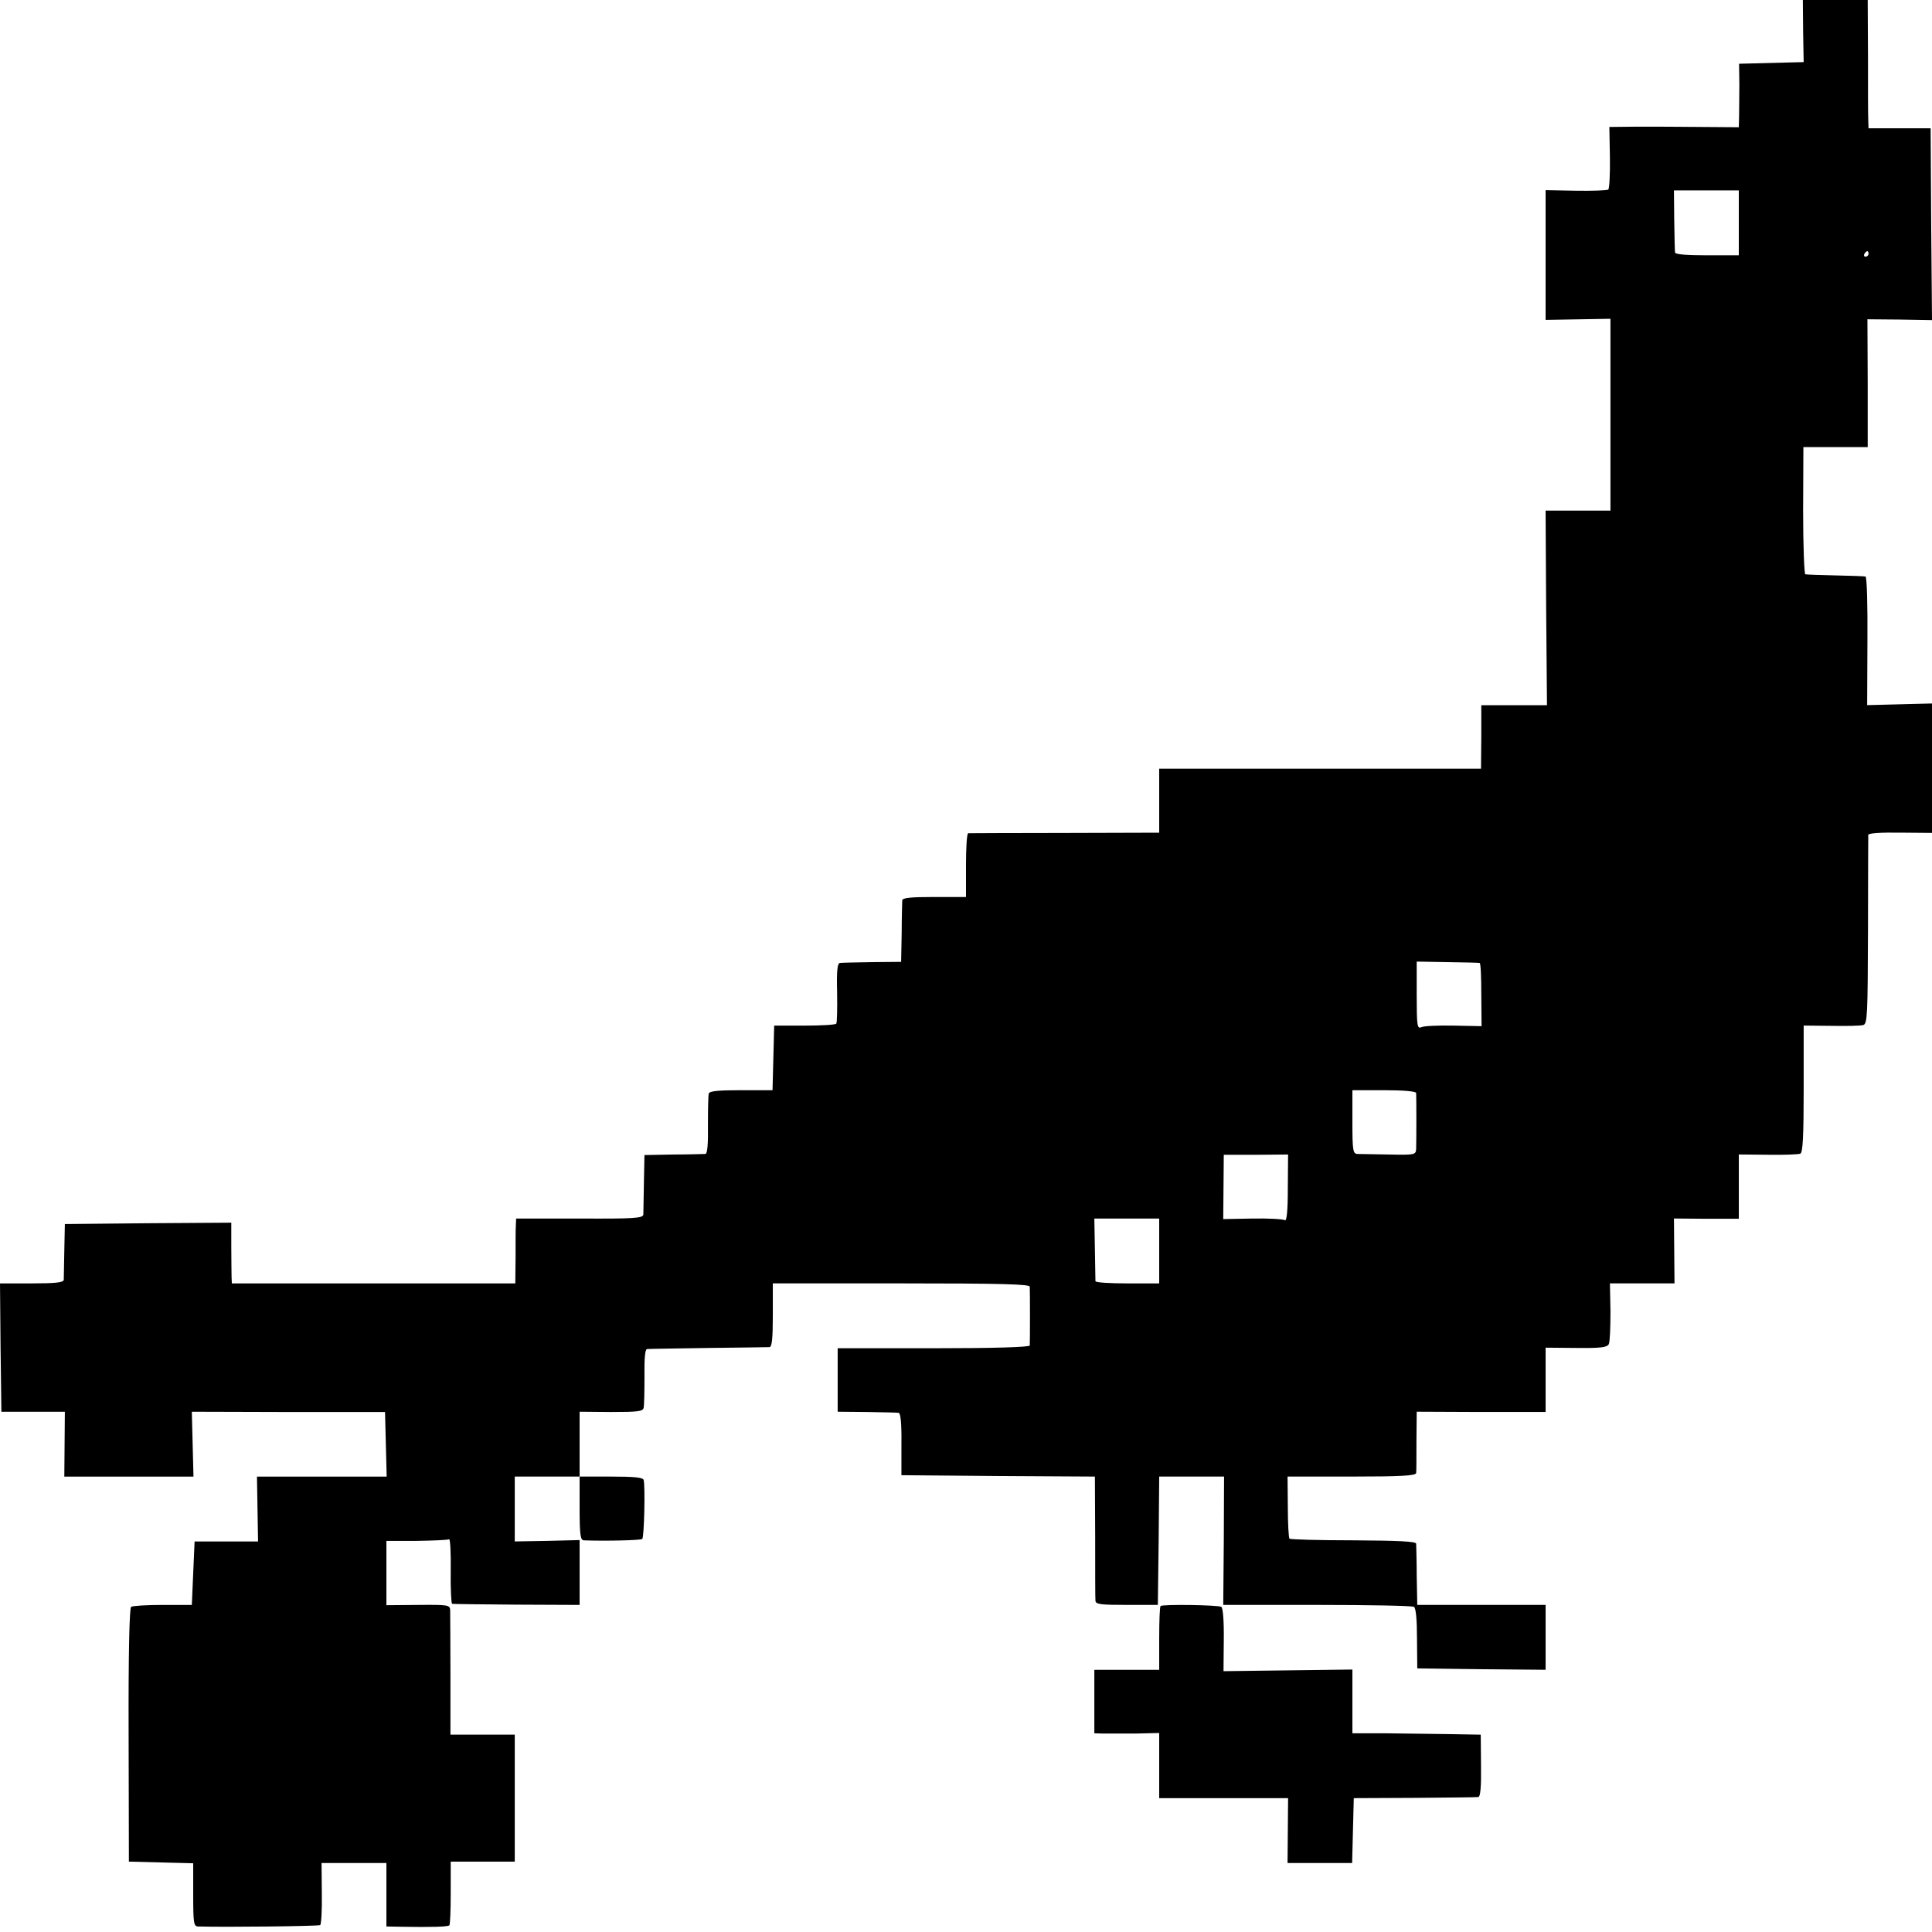 <?xml version="1.0" standalone="no"?>
<!DOCTYPE svg PUBLIC "-//W3C//DTD SVG 20010904//EN"
 "http://www.w3.org/TR/2001/REC-SVG-20010904/DTD/svg10.dtd">
<svg version="1.0" xmlns="http://www.w3.org/2000/svg"
 width="700pt" height="700pt" viewBox="0 0 700 700"
 preserveAspectRatio="xMidYMid meet">
<g transform="translate(0,700) scale(0.1,-0.1)"
fill="#000000" stroke="none">
<path d="M6533 6888 l2 -113 -117 -3 -117 -3 1 -77 c0 -42 -1 -94 -1 -115 l-1
-38 -137 1 c-76 1 -182 1 -235 1 l-97 -1 2 -111 c1 -61 -2 -113 -6 -116 -5 -3
-58 -5 -118 -4 l-109 2 0 -235 0 -235 118 2 117 2 0 -347 0 -348 -118 0 -117
0 2 -352 3 -353 -119 0 -119 0 0 -115 -1 -115 -583 0 -583 0 0 -116 0 -116
-342 -1 c-189 0 -346 -1 -350 -1 -5 -1 -8 -53 -8 -116 l0 -115 -115 0 c-85 0
-115 -3 -116 -12 0 -7 -2 -60 -2 -118 l-2 -105 -105 -1 c-58 -1 -111 -2 -117
-3 -9 -1 -12 -29 -10 -106 1 -58 0 -109 -3 -114 -3 -4 -54 -7 -115 -7 l-110 0
-3 -117 -3 -117 -113 0 c-82 0 -115 -3 -118 -12 -2 -7 -3 -59 -3 -115 1 -68
-2 -103 -9 -104 -6 0 -58 -2 -116 -2 l-105 -2 -2 -100 c-1 -55 -2 -107 -2
-115 -1 -14 -31 -16 -231 -15 l-230 0 -1 -25 c-1 -14 -1 -67 -1 -117 l-1 -93
-513 0 -514 0 -1 23 c0 12 -1 61 -1 110 l0 87 -302 -2 -301 -3 -2 -95 c-1 -52
-2 -101 -2 -107 -1 -10 -31 -13 -116 -13 l-115 0 2 -232 3 -233 115 0 115 0
-1 -117 -1 -118 234 0 234 0 -3 117 -3 118 350 -1 350 0 3 -117 3 -117 -235 0
-235 0 2 -117 2 -118 -115 0 -115 0 -5 -115 -5 -115 -105 0 c-58 0 -109 -3
-115 -7 -6 -4 -10 -169 -9 -465 l1 -458 116 -3 117 -3 0 -114 c0 -103 2 -115
18 -115 100 -3 436 1 442 5 4 3 7 54 6 115 l-1 110 118 0 117 0 0 -115 0 -115
53 -1 c112 -2 169 0 175 5 3 3 5 56 5 118 l0 113 116 0 116 0 0 230 0 230
-116 0 -117 0 0 215 c0 118 -1 224 -1 236 -1 19 -7 20 -116 19 l-115 -1 0 117
0 116 109 0 c60 1 113 3 118 6 4 3 7 -48 6 -114 -1 -65 2 -120 5 -120 4 -1
109 -2 234 -3 l228 -1 0 117 0 118 -117 -3 -118 -2 0 118 0 117 118 0 117 0 0
-115 c0 -95 3 -115 15 -116 76 -3 207 0 212 5 7 7 11 192 5 214 -3 9 -36 12
-118 12 l-114 0 0 118 0 117 114 -1 c97 0 115 2 118 15 2 9 3 60 3 114 -1 62
2 98 9 99 6 1 106 2 221 4 116 1 216 3 223 3 9 1 12 31 12 116 l0 115 465 0
c365 0 465 -3 466 -12 1 -16 1 -199 0 -213 -1 -6 -124 -10 -349 -10 l-347 0 0
-115 0 -115 105 -1 c58 -1 110 -2 116 -3 7 -1 11 -39 10 -114 l0 -112 350 -3
351 -2 1 -218 c0 -119 0 -224 1 -232 1 -13 20 -15 114 -15 l112 0 3 233 2 232
118 0 117 0 -1 -233 -2 -232 340 0 c187 0 344 -3 351 -7 7 -4 11 -46 11 -115
l1 -108 233 -3 232 -2 0 117 0 118 -232 0 -233 0 -2 105 c0 58 -2 110 -2 117
-1 8 -64 11 -227 12 -125 0 -229 3 -232 6 -3 3 -6 55 -6 115 l-1 110 233 0
c178 0 232 3 233 13 1 6 1 59 1 117 l1 105 233 -1 234 0 0 117 0 116 111 -1
c90 -1 112 2 118 14 4 8 6 61 6 118 l-2 102 117 0 117 0 -1 118 -1 117 117 -1
118 0 0 116 0 117 105 -1 c58 -1 111 1 118 4 9 4 12 64 12 235 l0 229 100 -1
c55 -1 107 0 116 3 15 4 16 40 17 342 0 185 1 342 1 347 1 6 45 9 116 8 l115
-1 0 235 0 234 -117 -3 -118 -3 1 233 c1 128 -2 233 -7 233 -5 1 -54 3 -109 4
-55 1 -104 3 -109 4 -4 0 -8 105 -8 231 l1 230 116 0 117 0 0 232 -1 231 117
-1 117 -2 -3 348 -2 347 -112 0 -113 0 -1 30 c-1 16 -1 121 -1 233 l-1 202
-117 0 -118 0 1 -112z m-233 -696 l0 -117 -115 0 c-71 0 -115 3 -116 10 -1 5
-2 58 -3 118 l-1 107 118 0 117 0 0 -118z m470 -112 c0 -5 -5 -10 -11 -10 -5
0 -7 5 -4 10 3 6 8 10 11 10 2 0 4 -4 4 -10z m-1409 -2569 c4 0 6 -52 6 -115
l1 -114 -102 2 c-55 1 -108 -1 -117 -6 -14 -6 -16 6 -16 115 l0 123 111 -2
c61 -1 114 -2 117 -3z m-230 -471 c1 -13 1 -173 0 -202 -1 -22 -4 -23 -98 -21
-54 1 -106 2 -115 2 -16 1 -18 13 -18 116 l0 115 115 0 c69 0 115 -4 116 -10z
m-465 -346 c0 -82 -4 -120 -11 -115 -5 4 -58 7 -117 6 l-106 -2 1 117 1 116
116 0 117 1 -1 -123z m-466 -226 l0 -118 -115 0 c-63 0 -115 3 -116 8 0 4 -1
57 -2 117 l-2 110 117 0 118 0 0 -117z"/>
<path d="M4205 1181 c-3 -2 -5 -55 -5 -118 l0 -113 -117 0 -118 0 0 -115 0
-115 30 -1 c17 0 69 0 118 0 l87 2 0 -118 0 -118 234 0 233 0 -1 -117 -1 -118
117 0 117 0 3 118 3 117 220 1 c121 1 225 2 231 3 8 1 11 37 10 114 l-1 112
-115 2 c-63 1 -168 2 -232 3 l-118 0 0 115 0 116 -234 -3 -233 -3 1 113 c1 67
-3 117 -9 120 -11 7 -214 10 -220 3z"/>
</g>
</svg>
